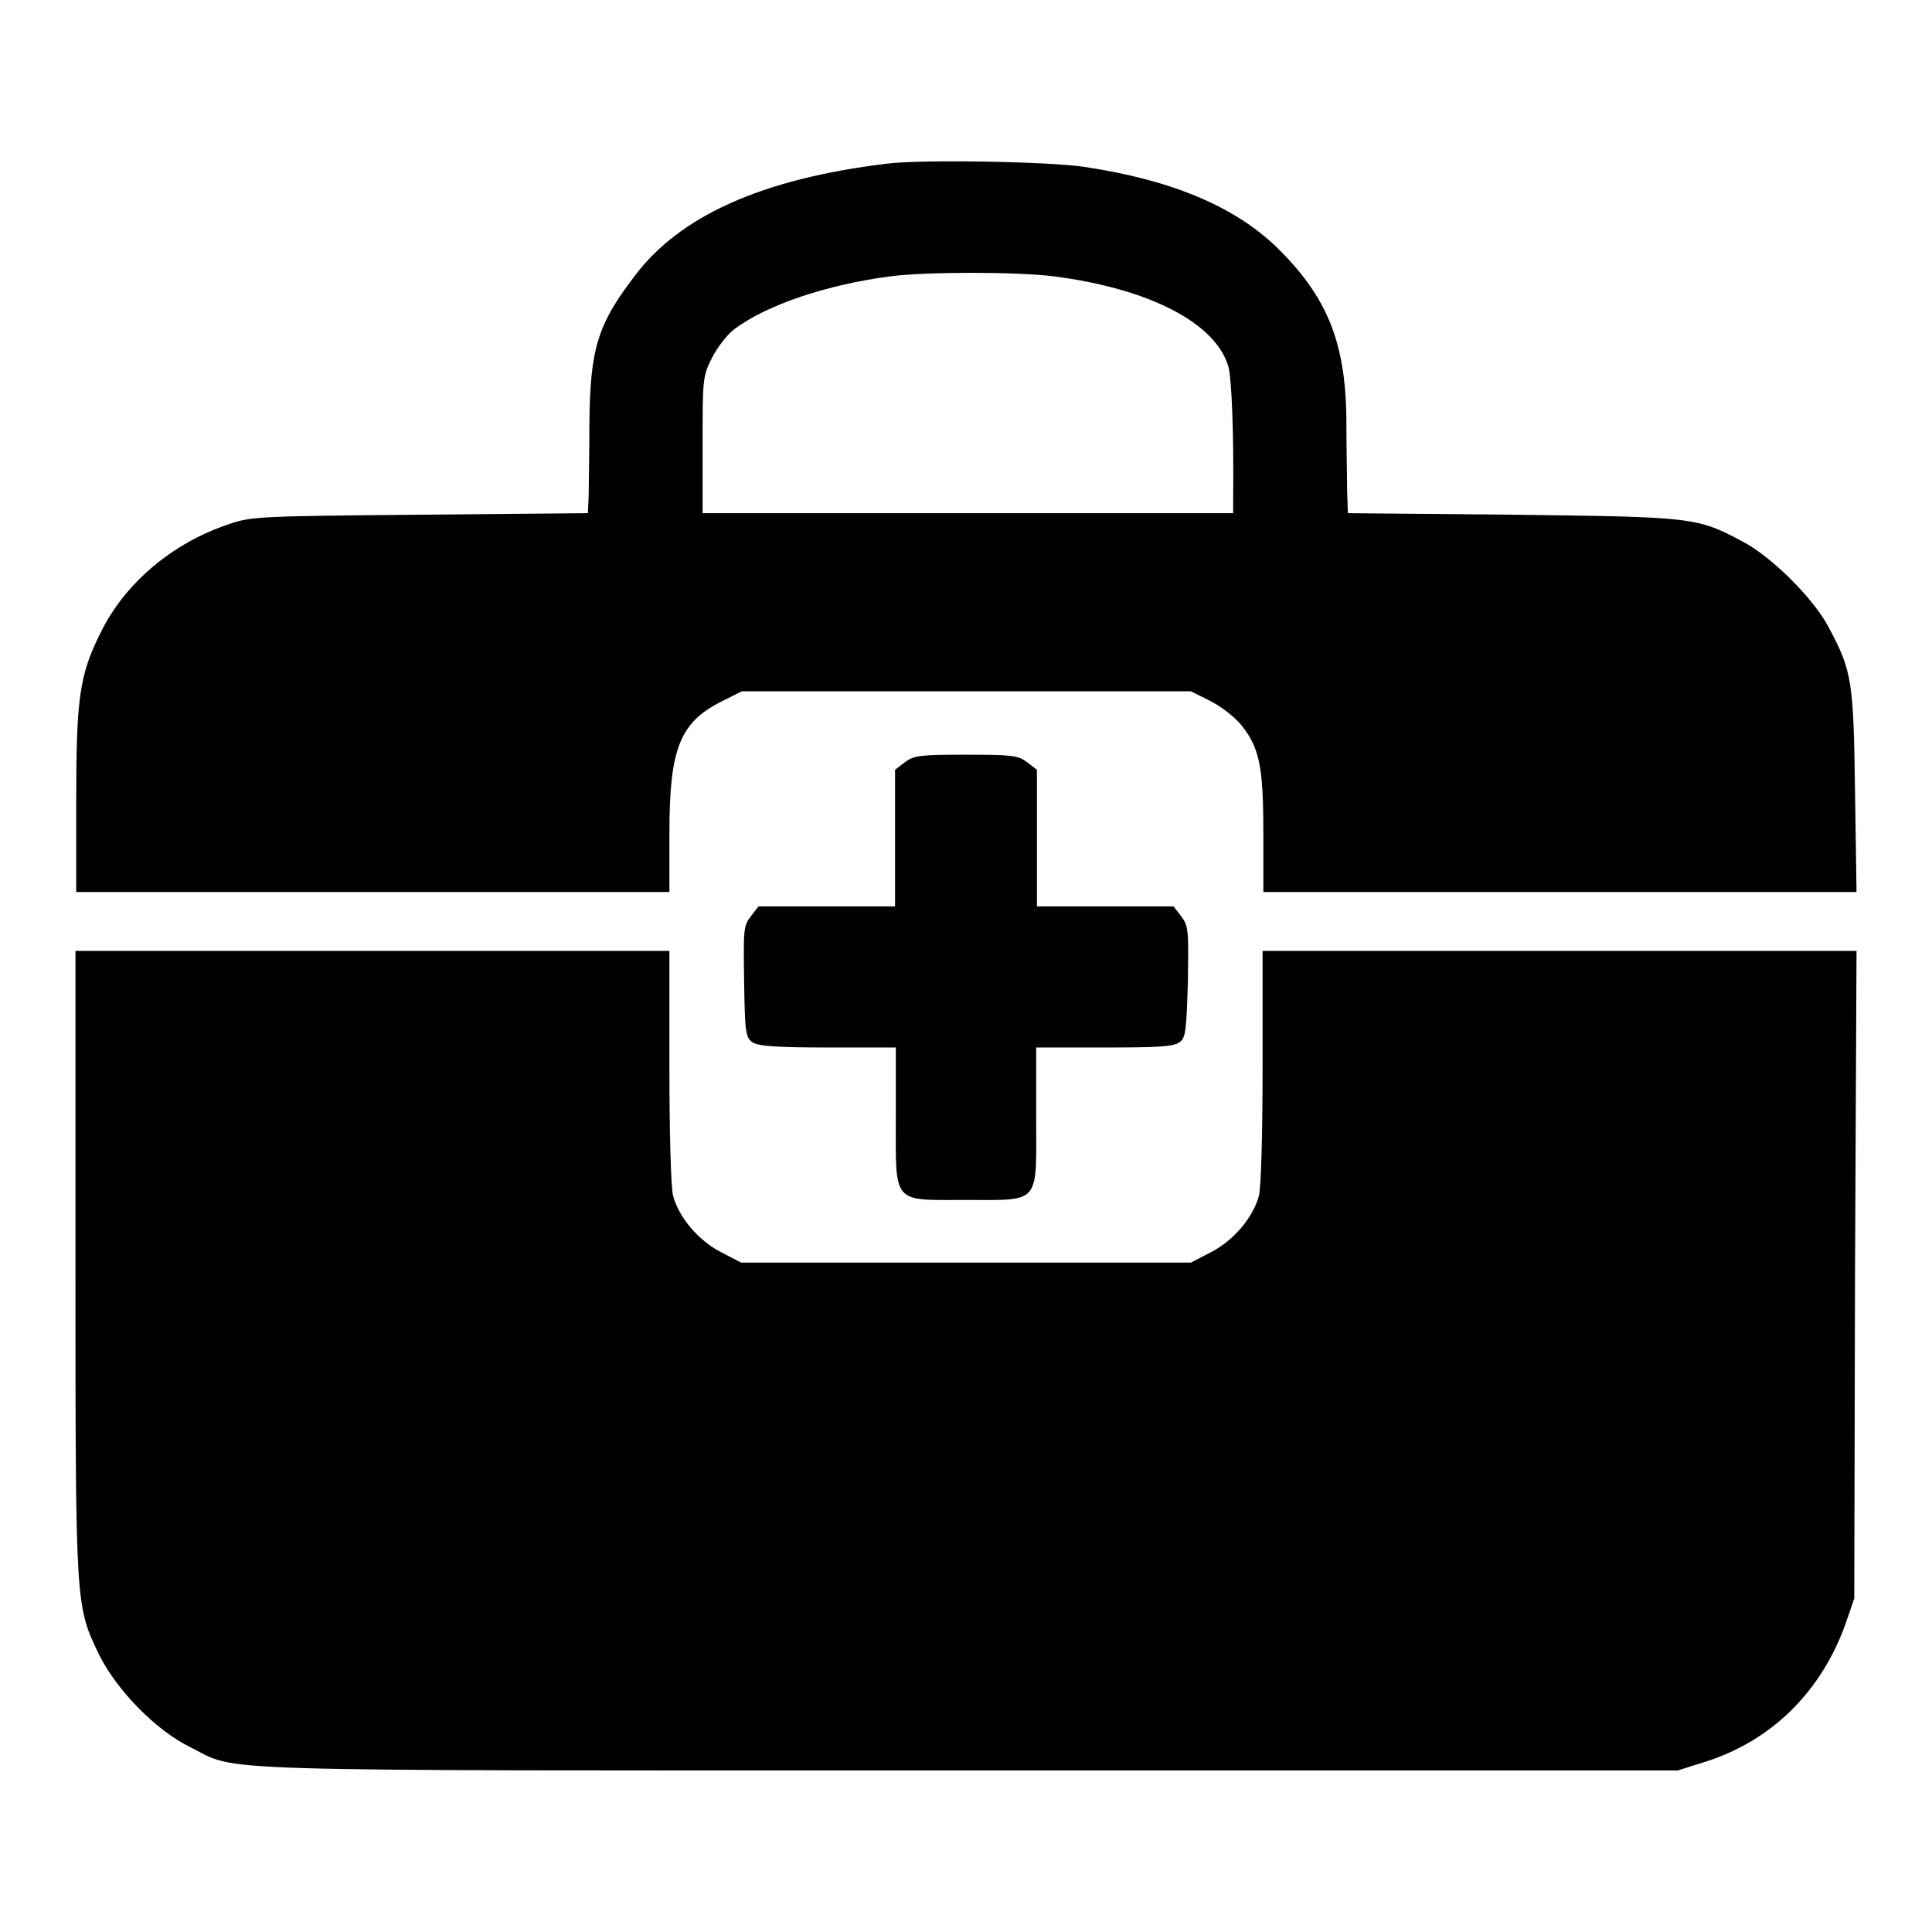 <?xml version="1.0" encoding="utf-8"?>
<!-- Svg Vector Icons : http://www.onlinewebfonts.com/icon -->
<!DOCTYPE svg PUBLIC "-//W3C//DTD SVG 1.1//EN" "http://www.w3.org/Graphics/SVG/1.1/DTD/svg11.dtd">
<svg version="1.1" xmlns="http://www.w3.org/2000/svg" xmlns:xlink="http://www.w3.org/1999/xlink" x="0px" y="0px" viewBox="0 0 256 256" enable-background="new 0 0 256 256" xml:space="preserve">
<g><g><g><path fill="#000000" d="M117.4,21.7c-16.4,2-27.4,6.9-33.4,15c-4.8,6.3-5.8,9.5-5.9,19.3c0,4-0.1,8.4-0.1,9.7l-0.1,2.3l-22.2,0.2c-21.2,0.2-22.4,0.2-25.5,1.3c-7.4,2.5-13.7,7.8-16.9,14.4c-2.8,5.6-3.2,8.7-3.2,22.4v11.9h39.3h39.3v-7.8c0-11.3,1.4-14.7,7-17.5l2.6-1.3H128h29.8l2.6,1.3c1.4,0.7,3.2,2.1,4.1,3.2c2.4,3,2.9,5.5,2.9,14.3v7.8h39.4H246l-0.2-13.4c-0.2-14.6-0.4-15.9-3.5-21.7c-2-3.8-7.6-9.4-11.5-11.4c-6-3.2-6.6-3.2-30.5-3.5L178.6,68l-0.1-3c0-1.7-0.1-5.9-0.1-9.5c-0.1-10.4-2.7-16.4-9.4-22.9c-5.7-5.4-14-8.8-25.4-10.5C138.8,21.4,121.9,21.1,117.4,21.7z M139.5,36.6c12.7,1.6,21.7,6.2,23.3,12.1c0.4,1.6,0.7,8.9,0.6,17.2l0,2.1h-35.1H93.1v-9c0-8.7,0-9.1,1.2-11.5c0.7-1.4,2-3.1,2.9-3.8c4.3-3.3,12.4-6,20.9-7.1C122.9,36,134.5,36,139.5,36.6z"/><path fill="#000000" d="M119.9,101l-1.3,1v9.1v9h-9h-9.1l-1,1.3c-1,1.3-1,1.8-0.9,8.7c0.1,6.6,0.2,7.4,1.1,8c0.7,0.5,3,0.7,10,0.7h9v9.1c0,11.8-0.6,11.1,9.3,11.1c10,0,9.3,0.7,9.3-11.1v-9.1h9c7,0,9.2-0.1,10-0.7c0.8-0.6,0.9-1.4,1.1-8c0.1-6.8,0.1-7.4-0.9-8.7l-1-1.3h-9.1h-9v-9V102l-1.3-1c-1.2-0.9-2-1-8.1-1C121.9,100,121.1,100.1,119.9,101z"/><path fill="#000000" d="M10,167.4c0,46.1,0,45.3,3.2,52c2.4,4.7,7.5,9.9,12,12.1c6.6,3.3-0.6,3.1,103.1,3.1h94l3.8-1.2c8.7-2.8,15.3-9.3,18.5-18.4l1.1-3.2l0.1-42.9L246,126h-39.4h-39.3v15.3c0,9.1-0.2,16.1-0.5,17.2c-0.8,2.9-3.4,5.9-6.3,7.4l-2.7,1.4H128H98.2l-2.7-1.4c-2.9-1.5-5.5-4.5-6.3-7.4c-0.3-1.1-0.5-8.1-0.5-17.2V126H49.3H10V167.4z"/></g></g></g>
</svg>